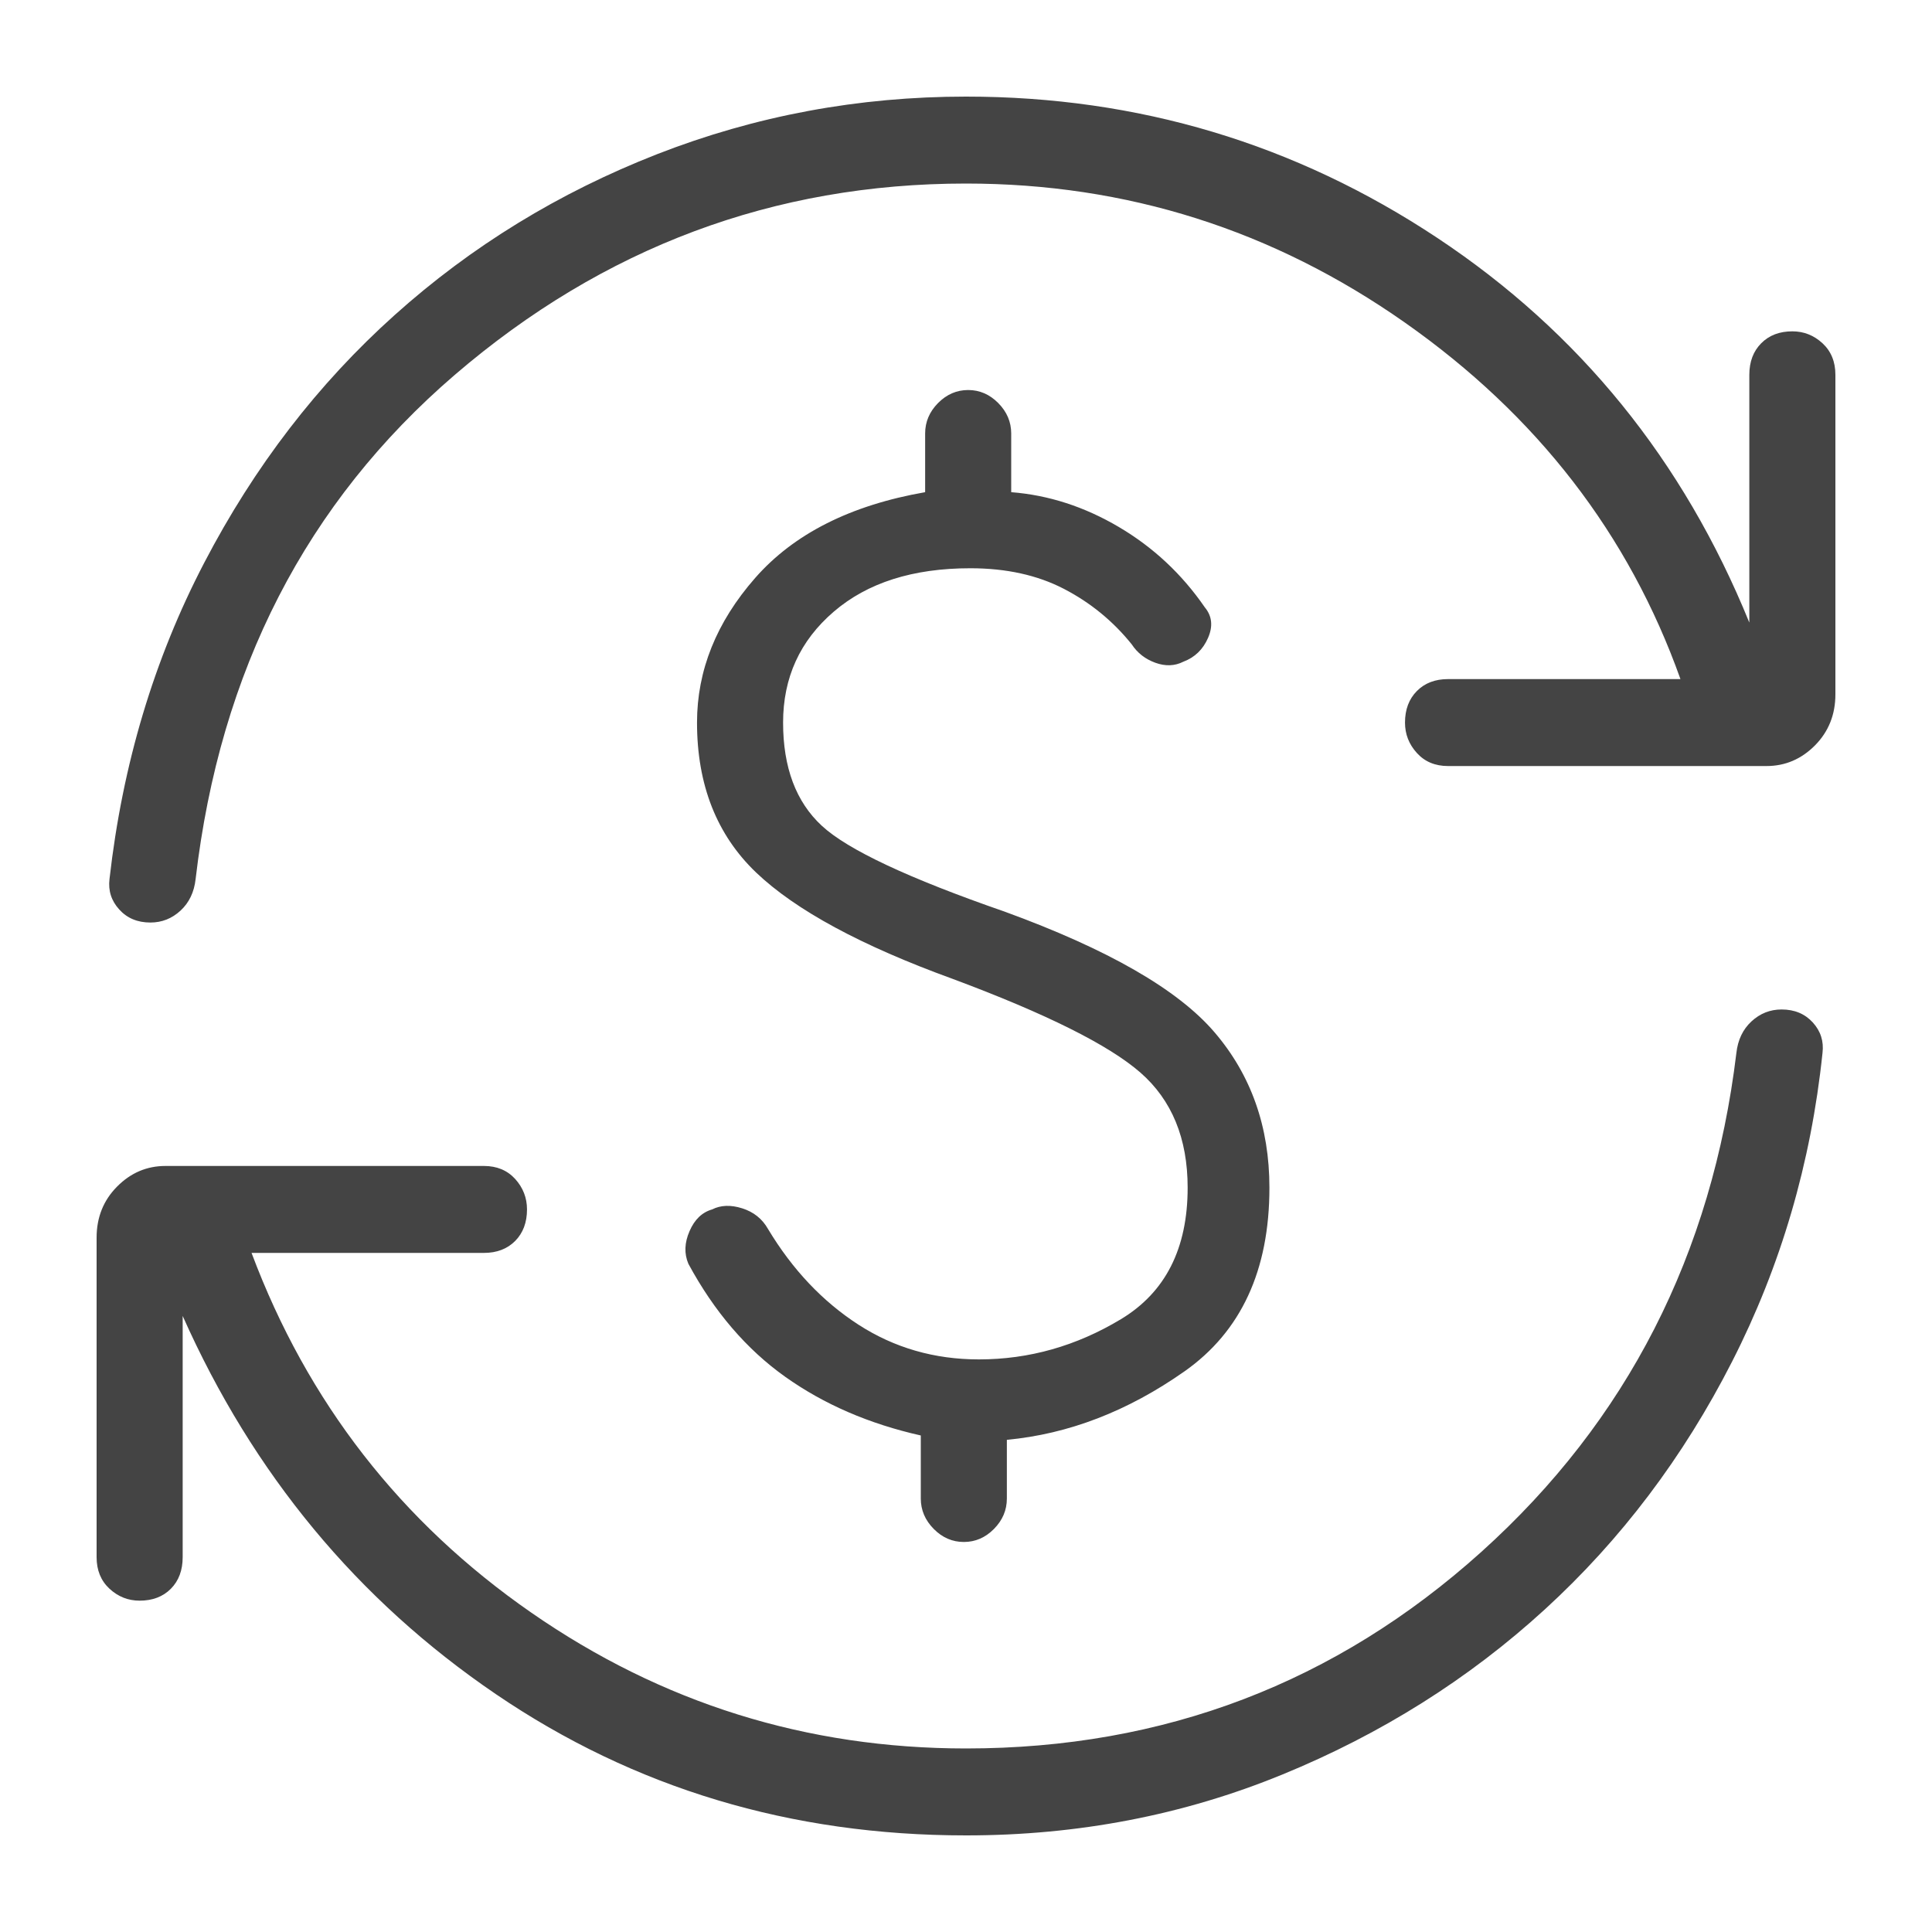 <svg width="40" height="40" viewBox="0 0 40 40" fill="none" xmlns="http://www.w3.org/2000/svg">
<g opacity="0.8" clip-path="url(#clip0_5646_30193)">
<mask id="mask0_5646_30193" style="mask-type:alpha" maskUnits="userSpaceOnUse" x="-2" y="-2" width="44" height="44">
<rect x="-2" y="-2" width="44" height="44" fill="#D9D9D9"/>
</mask>
<g mask="url(#mask0_5646_30193)">
<path d="M20 38C16.376 38 13.132 37.025 10.266 35.075C7.399 33.125 5.238 30.515 3.782 27.245V32.24C3.782 32.51 3.701 32.728 3.538 32.893C3.374 33.058 3.158 33.14 2.891 33.14C2.653 33.14 2.446 33.058 2.267 32.893C2.089 32.728 2 32.51 2 32.24V25.625C2 25.205 2.141 24.852 2.424 24.567C2.706 24.282 3.04 24.14 3.426 24.14H10.02C10.287 24.14 10.503 24.23 10.667 24.41C10.829 24.59 10.911 24.8 10.911 25.04C10.911 25.31 10.829 25.527 10.667 25.692C10.503 25.857 10.287 25.94 10.02 25.94H5.208C6.366 29.03 8.297 31.513 11 33.388C13.703 35.263 16.703 36.2 20 36.2C24.099 36.2 27.656 34.843 30.672 32.128C33.686 29.413 35.446 25.97 35.95 21.8C35.98 21.53 36.084 21.312 36.262 21.147C36.441 20.982 36.648 20.9 36.886 20.9C37.154 20.9 37.369 20.99 37.533 21.17C37.696 21.35 37.762 21.56 37.733 21.8C37.495 24.08 36.871 26.21 35.861 28.19C34.852 30.17 33.559 31.88 31.985 33.32C30.411 34.76 28.599 35.9 26.549 36.74C24.5 37.58 22.317 38 20 38ZM3.114 19.1C2.847 19.1 2.631 19.01 2.469 18.83C2.305 18.65 2.238 18.44 2.267 18.2C2.535 15.83 3.188 13.647 4.228 11.652C5.267 9.657 6.582 7.947 8.172 6.522C9.76 5.097 11.572 3.987 13.605 3.192C15.641 2.397 17.772 2 20 2C23.564 2 26.817 2.975 29.757 4.925C32.698 6.875 34.852 9.53 36.218 12.89V7.76C36.218 7.49 36.3 7.272 36.464 7.107C36.627 6.942 36.842 6.86 37.109 6.86C37.346 6.86 37.554 6.942 37.733 7.107C37.911 7.272 38 7.49 38 7.76V14.375C38 14.795 37.859 15.147 37.578 15.432C37.295 15.717 36.96 15.86 36.574 15.86H29.98C29.713 15.86 29.498 15.77 29.335 15.59C29.171 15.41 29.089 15.2 29.089 14.96C29.089 14.69 29.171 14.472 29.335 14.307C29.498 14.142 29.713 14.06 29.98 14.06H34.792C33.723 11.06 31.822 8.6 29.089 6.68C26.356 4.76 23.327 3.8 20 3.8C16.02 3.8 12.492 5.12 9.417 7.76C6.344 10.4 4.554 13.88 4.05 18.2C4.02 18.47 3.916 18.688 3.738 18.853C3.559 19.018 3.351 19.1 3.114 19.1ZM19.955 31.925C19.718 31.925 19.51 31.835 19.332 31.655C19.154 31.475 19.064 31.265 19.064 31.025V29.72C17.995 29.48 17.059 29.075 16.257 28.505C15.455 27.935 14.787 27.155 14.252 26.165C14.163 25.955 14.171 25.73 14.276 25.49C14.379 25.25 14.535 25.1 14.743 25.04C14.921 24.95 15.129 24.942 15.366 25.017C15.604 25.092 15.782 25.235 15.901 25.445C16.406 26.285 17.03 26.945 17.772 27.425C18.515 27.905 19.346 28.145 20.267 28.145C21.307 28.145 22.287 27.867 23.208 27.312C24.129 26.757 24.589 25.85 24.589 24.59C24.589 23.57 24.262 22.775 23.609 22.205C22.955 21.635 21.663 20.99 19.733 20.27C17.832 19.58 16.473 18.845 15.655 18.065C14.839 17.285 14.431 16.25 14.431 14.96C14.431 13.88 14.832 12.882 15.634 11.967C16.436 11.052 17.609 10.46 19.154 10.19V8.975C19.154 8.735 19.243 8.525 19.421 8.345C19.599 8.165 19.807 8.075 20.045 8.075C20.282 8.075 20.49 8.165 20.668 8.345C20.846 8.525 20.936 8.735 20.936 8.975V10.19C21.708 10.25 22.451 10.49 23.163 10.91C23.876 11.33 24.47 11.885 24.945 12.575C25.094 12.755 25.116 12.965 25.012 13.205C24.908 13.445 24.738 13.61 24.5 13.7C24.322 13.79 24.129 13.797 23.921 13.722C23.713 13.647 23.549 13.52 23.431 13.34C23.045 12.86 22.577 12.477 22.028 12.192C21.478 11.907 20.832 11.765 20.089 11.765C18.901 11.765 17.958 12.065 17.261 12.665C16.562 13.265 16.213 14.03 16.213 14.96C16.213 15.89 16.48 16.602 17.015 17.097C17.549 17.592 18.812 18.185 20.802 18.875C22.941 19.655 24.388 20.487 25.145 21.372C25.903 22.257 26.282 23.33 26.282 24.59C26.282 26.3 25.696 27.568 24.523 28.393C23.349 29.218 22.124 29.69 20.846 29.81V31.025C20.846 31.265 20.757 31.475 20.579 31.655C20.401 31.835 20.193 31.925 19.955 31.925Z" fill="#151515"/>
</g>
</g>
<defs>
<clipPath id="clip0_5646_30193">
<rect width="40" height="40" fill="white"/>
</clipPath>
</defs>
</svg>
